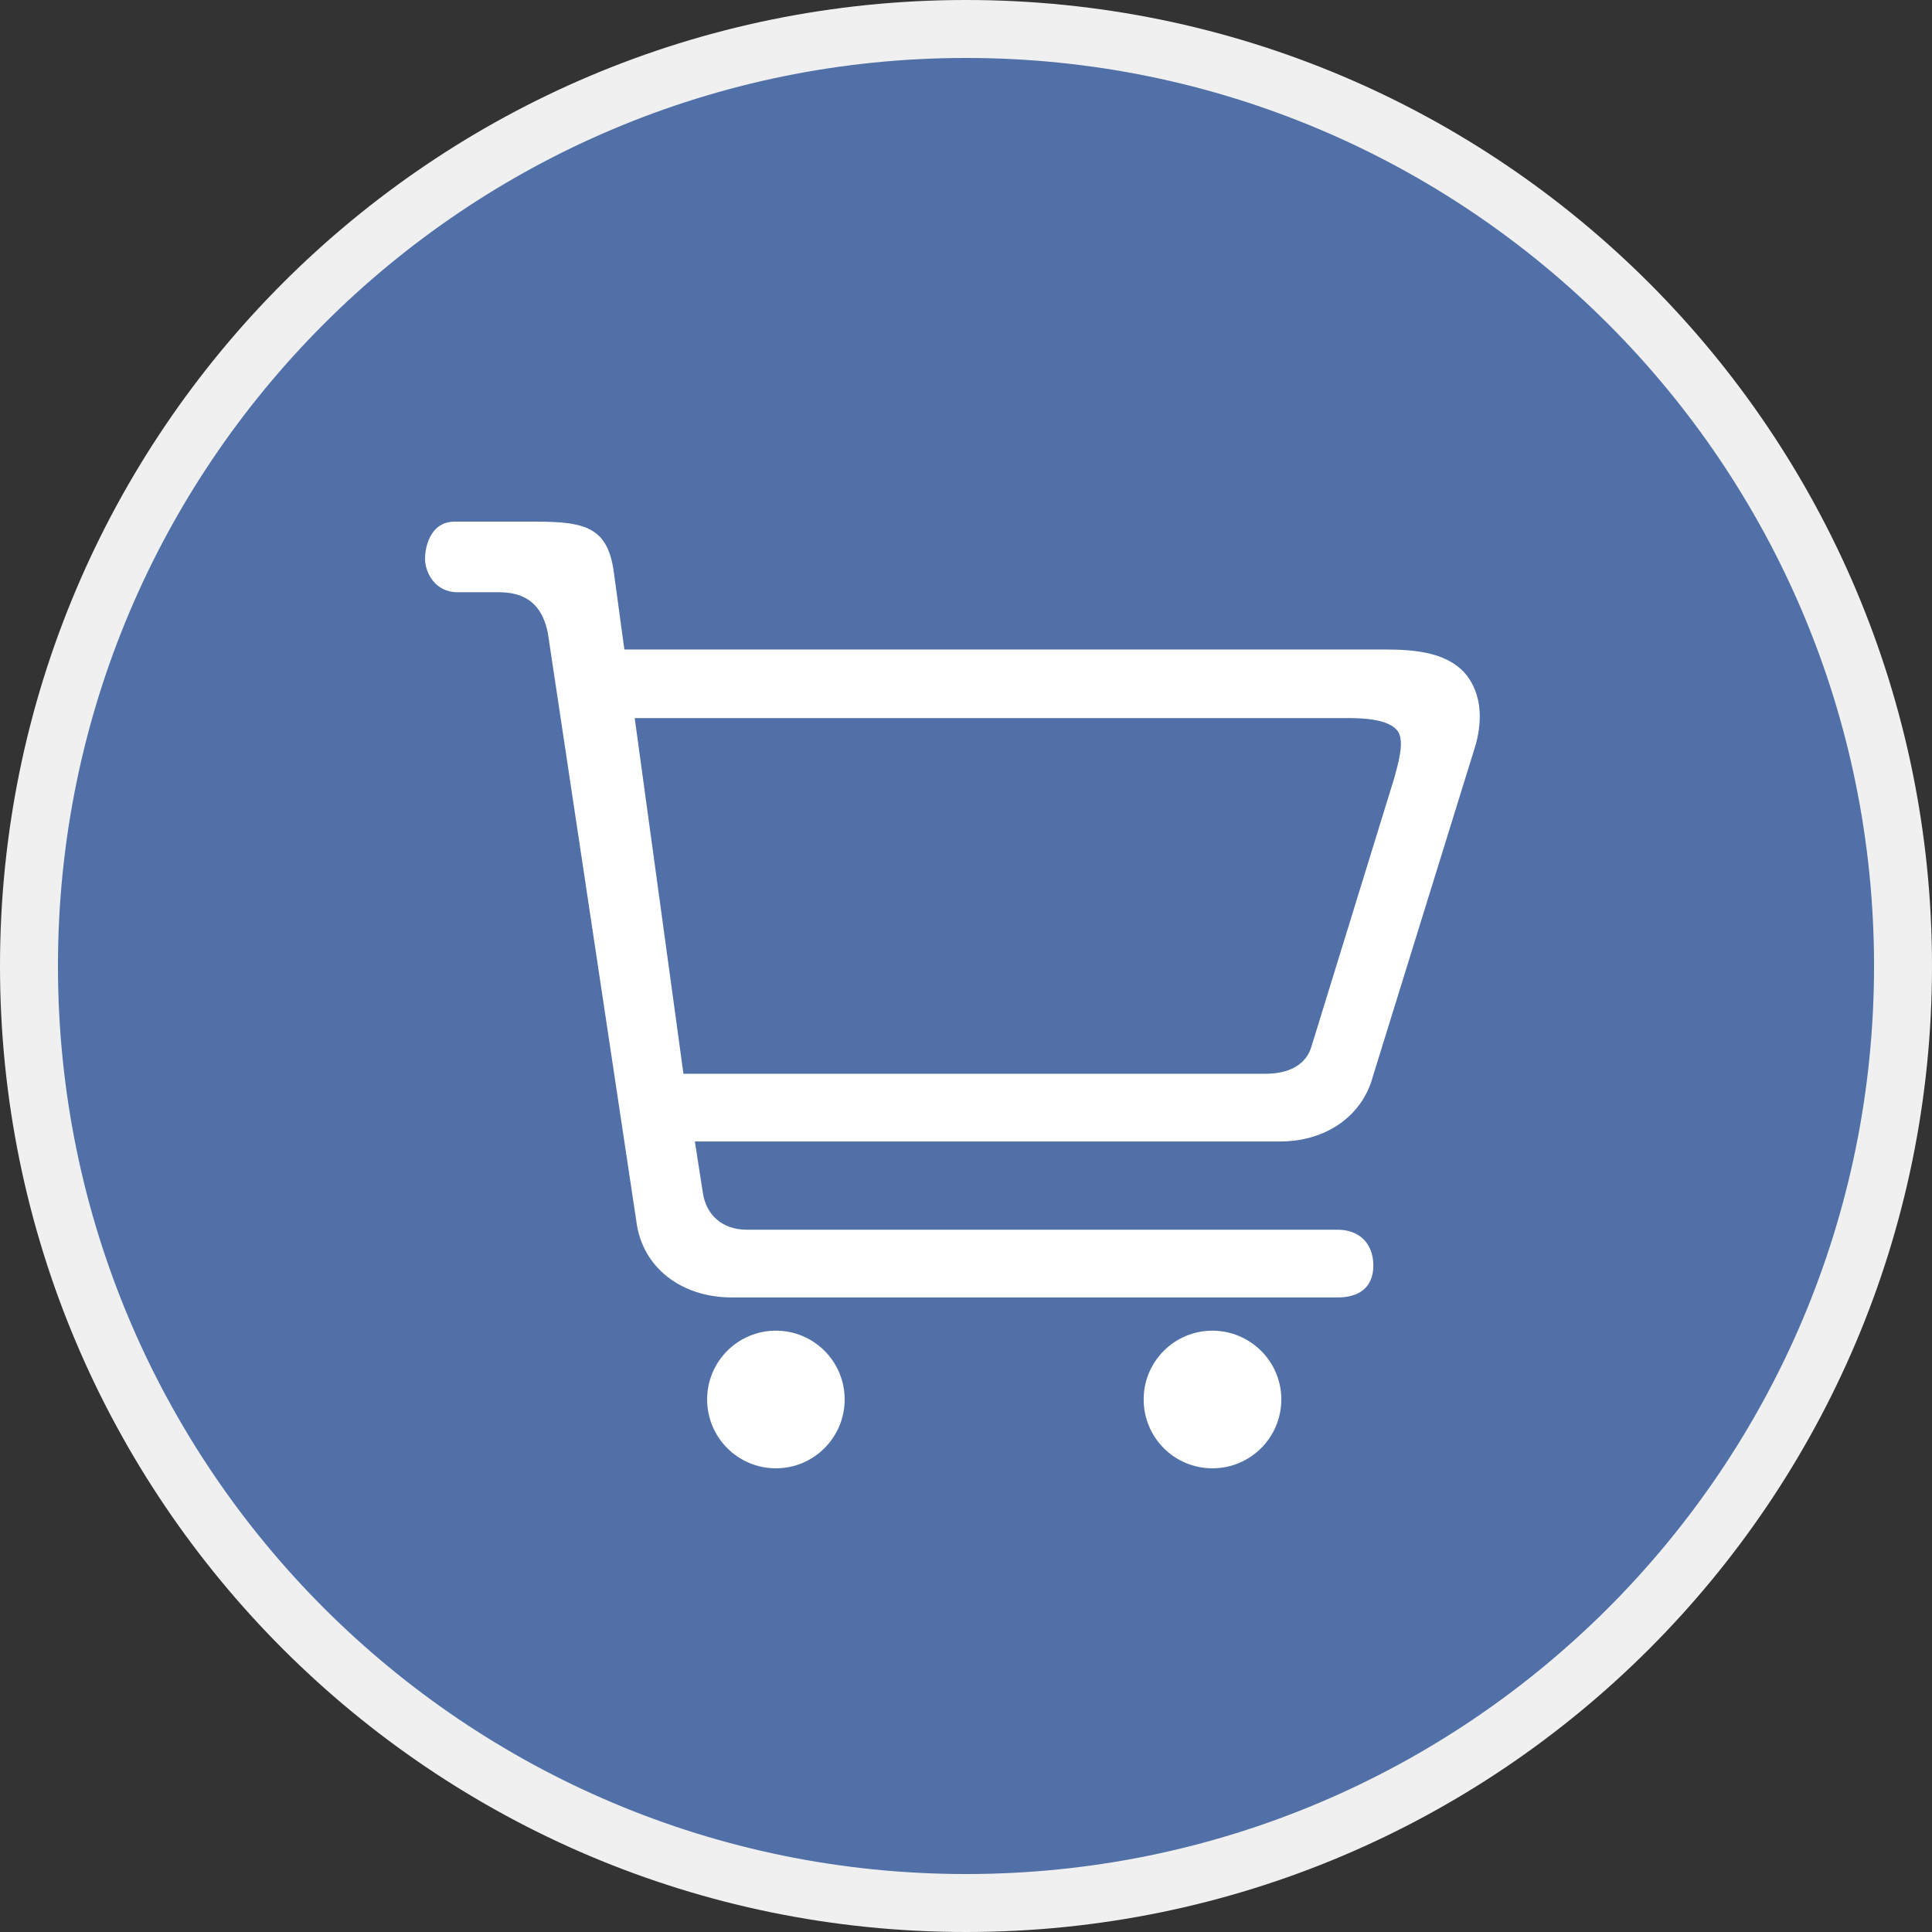 <?xml version="1.0" encoding="UTF-8"?> <svg xmlns="http://www.w3.org/2000/svg" width="100" height="100" viewBox="0 0 100 100" fill="none"><rect x="0" y="0" width="100" height="100" fill="#333333" stroke="none"/> <path d="M98.5 50C98.5 76.786 76.786 98.5 50 98.5C23.214 98.5 1.5 76.786 1.5 50C1.5 23.214 23.214 1.5 50 1.5C76.786 1.5 98.5 23.214 98.5 50Z" fill="#5070A7" stroke="#F0F0F0" stroke-width="3"></path> <path d="M75.952 35C75.022 33.791 73.34 33.618 71.707 33.618H32.317L31.777 29.657C31.47 27.295 30.311 27 27.732 27H23.543C22.312 26.994 22 28.237 22 28.927C22 29.607 22.496 30.66 23.694 30.654H25.894C27.509 30.677 28.117 31.601 28.356 32.76L32.941 63.237C33.253 65.65 35.32 67.154 37.854 67.154H69.256C70.27 67.154 71.095 66.697 71.084 65.477C71.072 64.313 70.309 63.655 69.256 63.65H38.662C37.37 63.65 36.528 62.87 36.372 61.689L35.966 59.082H66.265C68.571 59.082 70.499 57.817 71.061 55.712L76.392 38.515C76.771 37.083 76.61 35.902 75.952 35ZM72.159 40.297L67.897 54.113C67.624 55.138 66.683 55.578 65.496 55.578H35.375L32.852 37.167H69.758C70.616 37.167 71.886 37.233 72.337 37.83C72.738 38.359 72.343 39.612 72.159 40.297ZM43.72 72.435C43.72 74.401 42.127 76 40.16 76C38.194 76 36.601 74.407 36.601 72.435C36.601 70.468 38.194 68.875 40.16 68.875C42.127 68.875 43.72 70.468 43.72 72.435ZM66.321 72.435C66.321 74.401 64.727 76 62.755 76C60.783 76 59.196 74.407 59.196 72.435C59.196 70.468 60.789 68.875 62.755 68.875C64.722 68.881 66.321 70.468 66.321 72.435Z" fill="white"></path> </svg> 